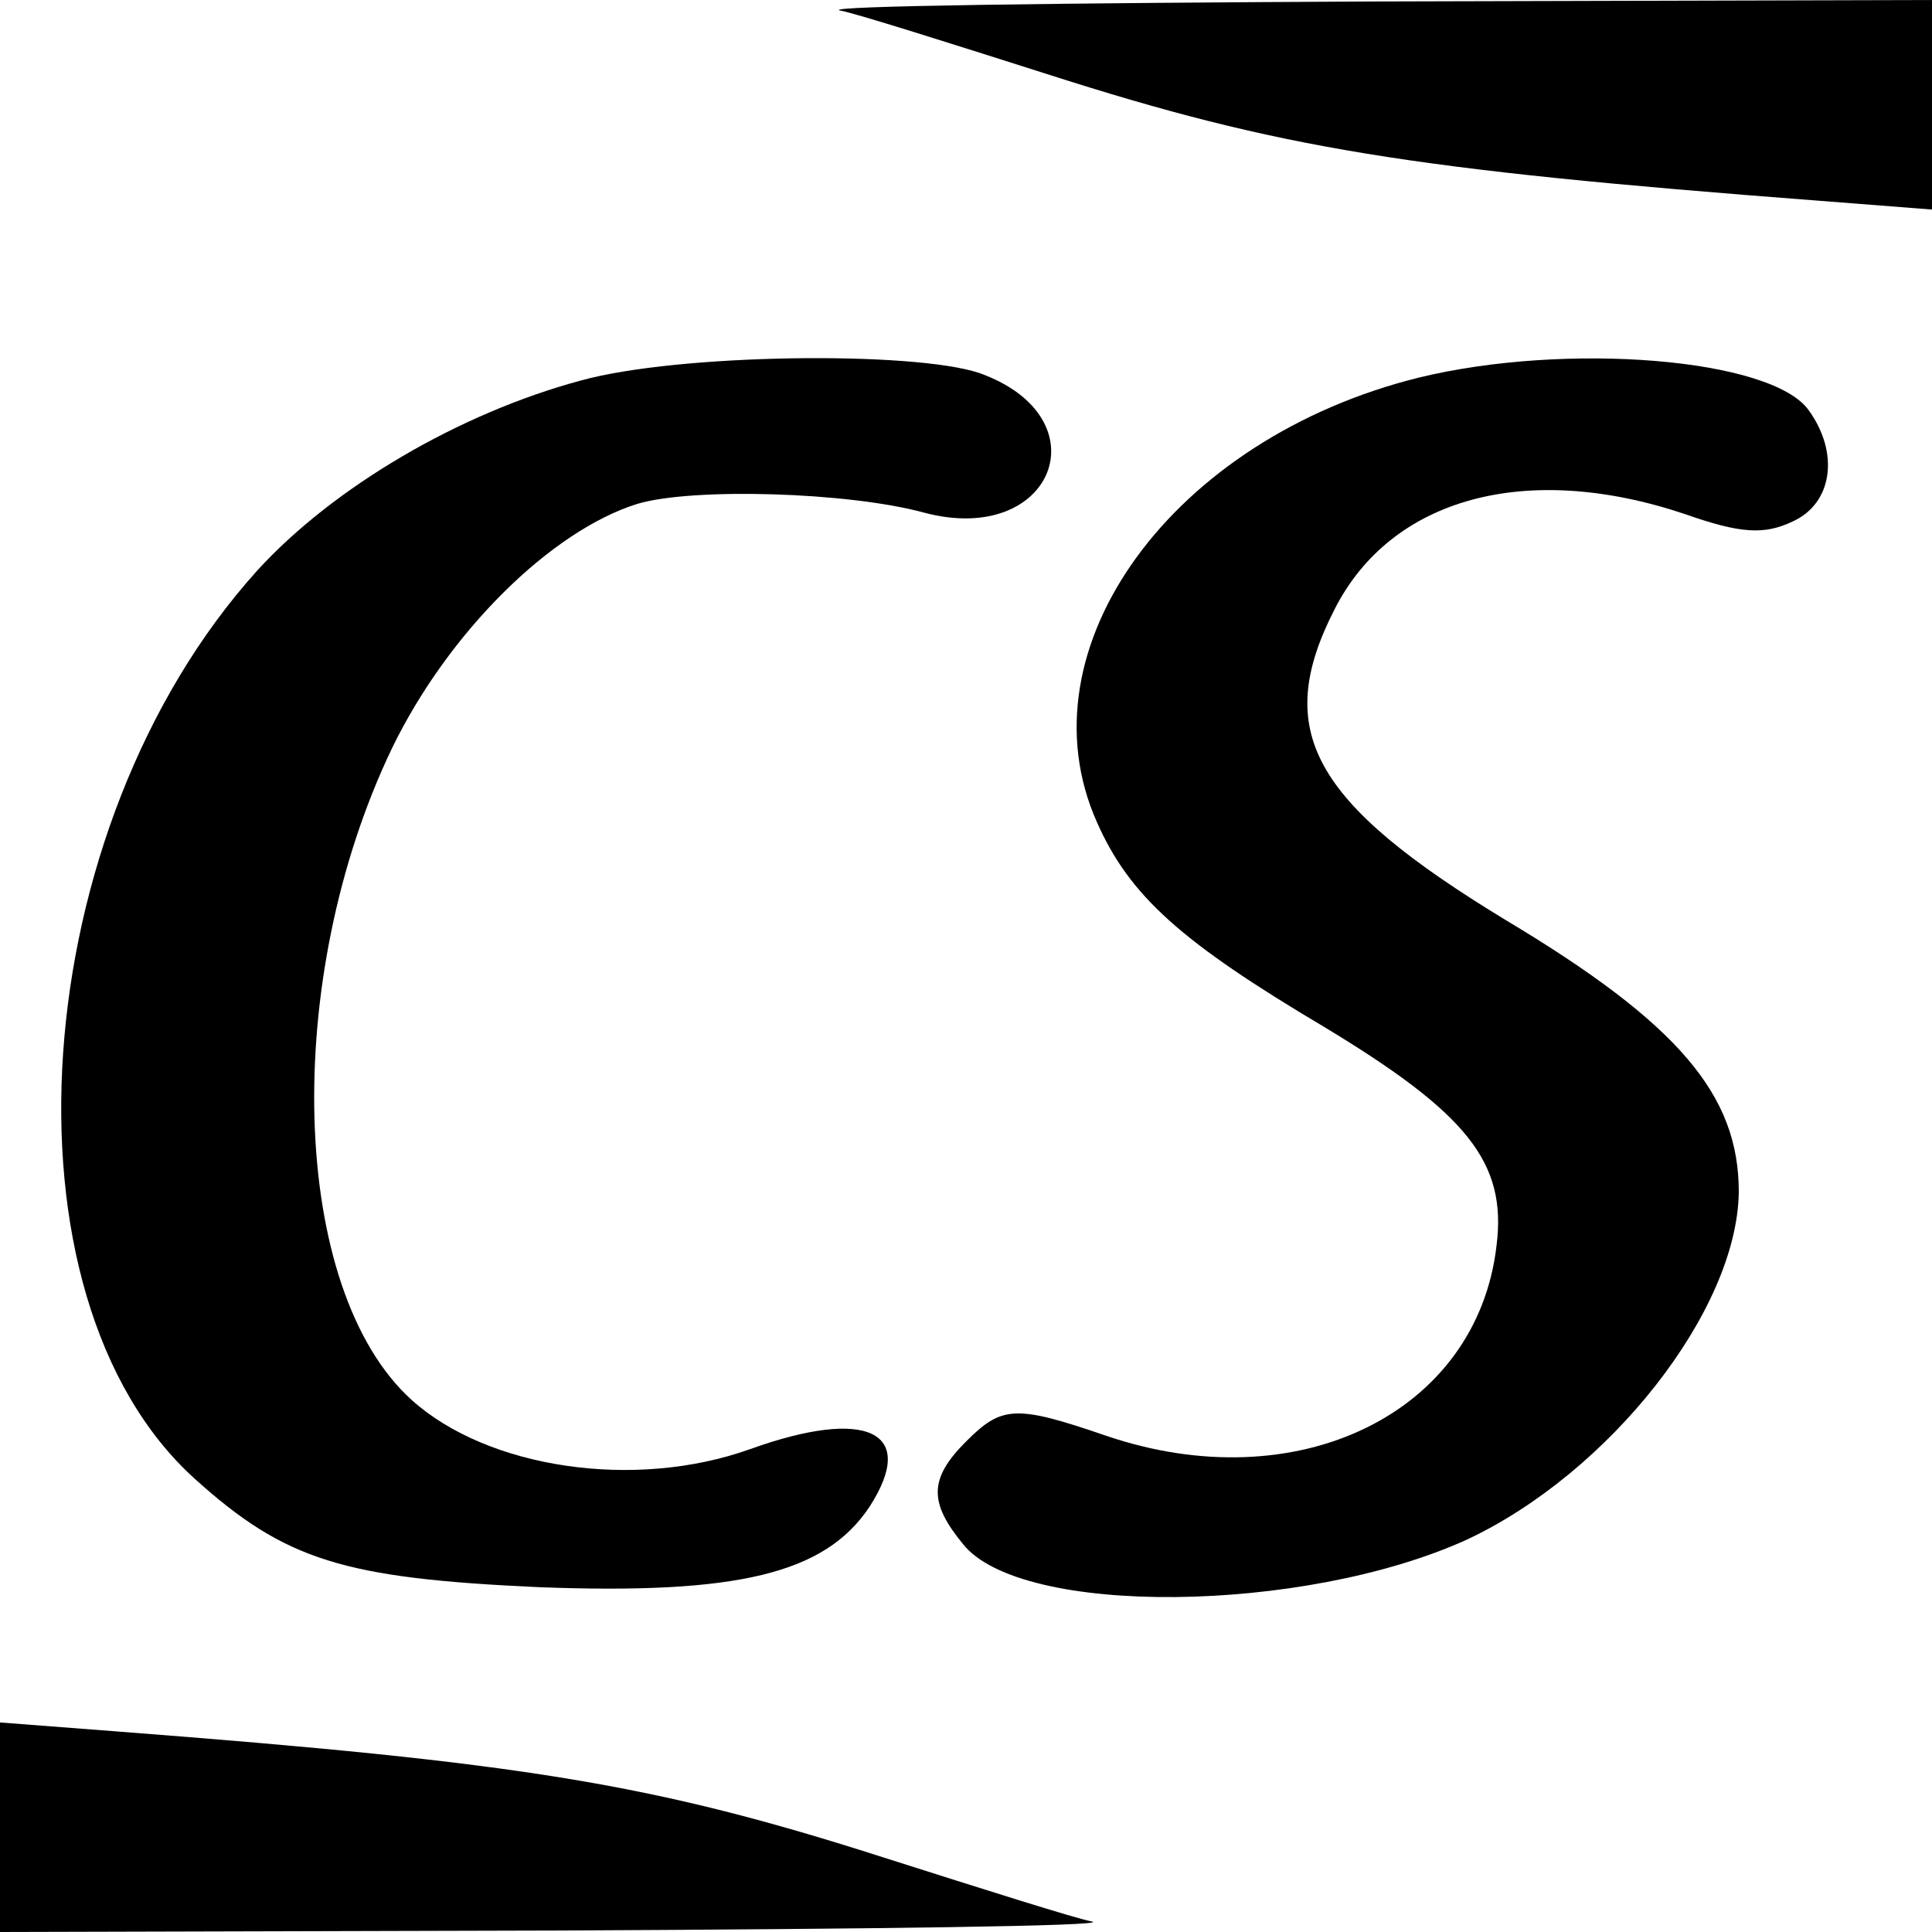 <?xml version="1.0" standalone="no"?>
<!DOCTYPE svg PUBLIC "-//W3C//DTD SVG 20010904//EN"
 "http://www.w3.org/TR/2001/REC-SVG-20010904/DTD/svg10.dtd">
<svg version="1.0" xmlns="http://www.w3.org/2000/svg"
 width="130pt" height="130pt" viewBox="0 0 130 130"
 preserveAspectRatio="xMidYMid meet">
<g transform="translate(0,130) scale(0.1,-0.1)"
fill="#000000" stroke="none">
<path d="M565 1293 c11 -2 74 -22 140 -43 156 -50 243 -64 518 -85 l77 -6 0
71 0 70 -377 -1 c-208 -1 -369 -3 -358 -6z"/>
<path d="M391 1044 c-82 -22 -167 -72 -218 -128 -156 -173 -178 -488 -42 -611
61 -55 100 -67 232 -73 133 -5 192 9 222 54 33 51 -2 67 -80 39 -78 -28 -177
-13 -228 33 -82 74 -88 283 -13 439 38 78 107 146 165 164 37 11 142 8 193 -6
87 -23 121 64 37 94 -45 15 -203 13 -268 -5z"/>
<path d="M955 1046 c-166 -41 -269 -182 -217 -299 22 -50 57 -81 153 -138 96
-58 123 -91 116 -147 -13 -113 -134 -172 -263 -128 -61 21 -70 20 -94 -4 -25
-25 -25 -41 -2 -69 39 -49 229 -47 339 3 96 45 182 154 183 234 0 65 -40 113
-157 183 -130 79 -157 127 -115 209 38 75 129 100 236 64 37 -13 53 -14 72 -5
27 12 32 46 11 75 -25 35 -163 46 -262 22z"/>
<path d="M0 70 l0 -70 378 1 c207 1 368 3 357 6 -11 2 -74 22 -140 43 -156 50
-243 64 -517 85 l-78 6 0 -71z"/>
</g>
</svg>
